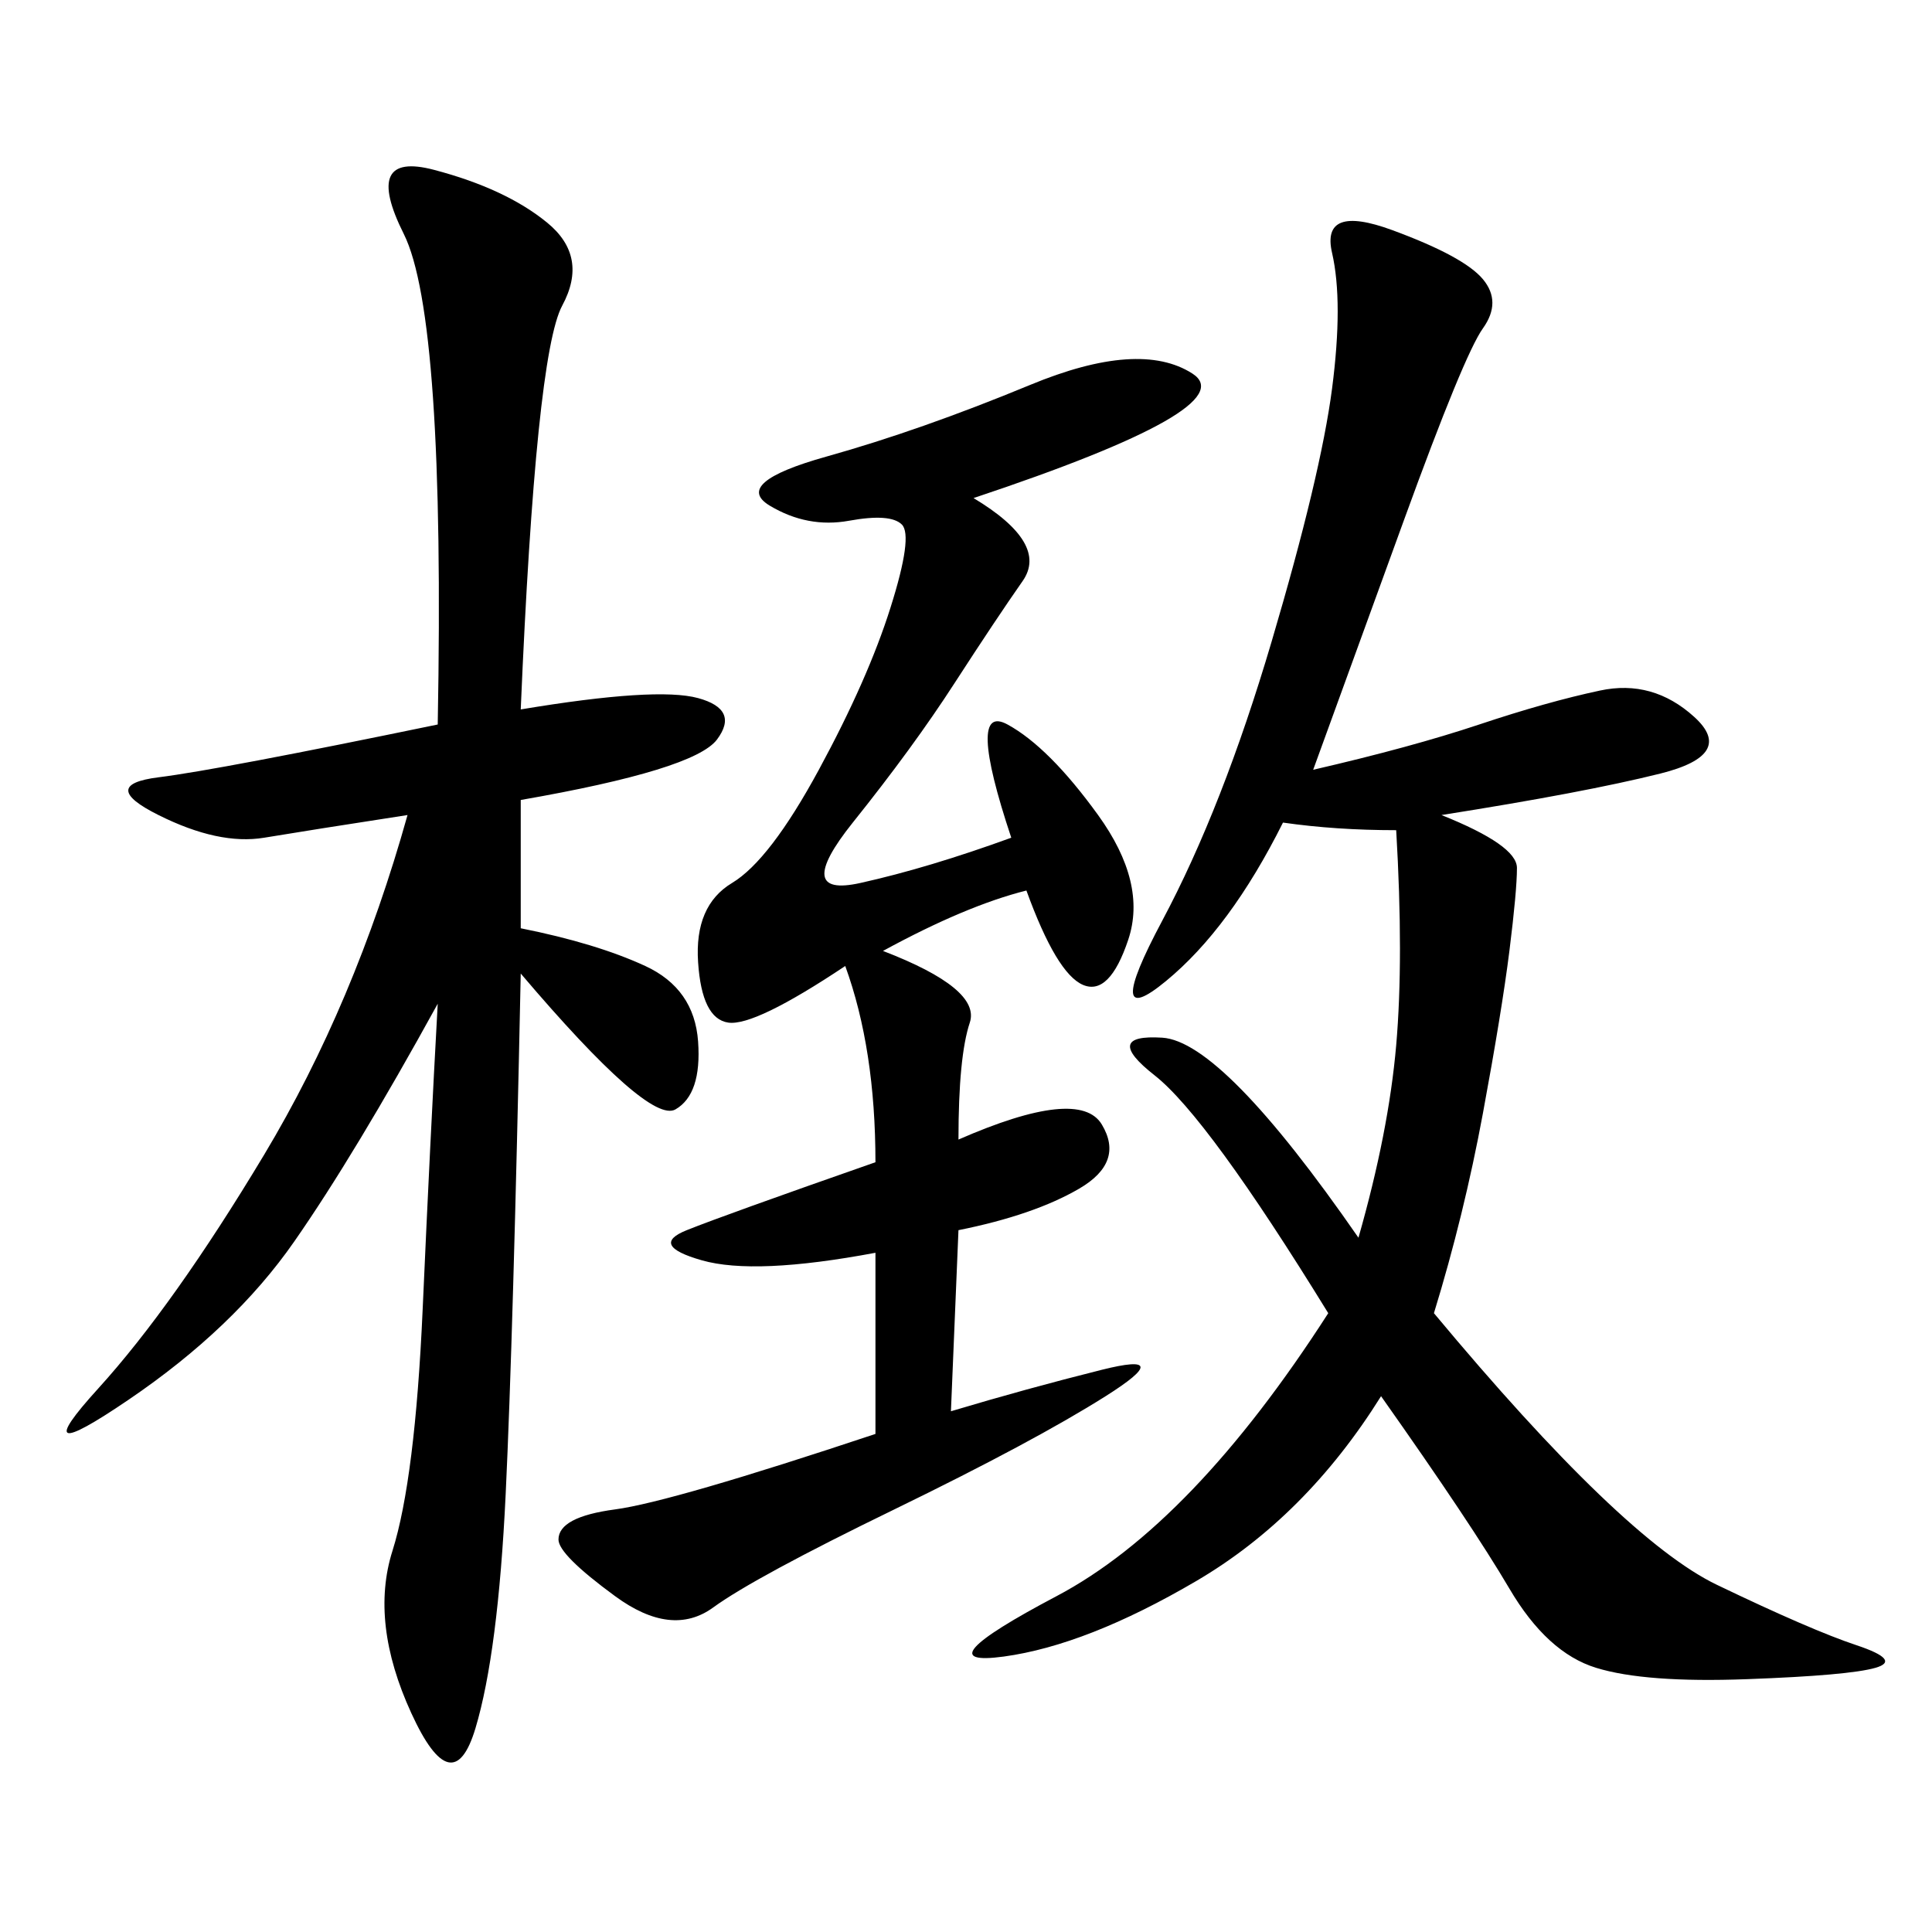 <svg xmlns="http://www.w3.org/2000/svg" xmlns:xlink="http://www.w3.org/1999/xlink" width="300" height="300"><path d="M203.91 119.53Q219.14 116.02 229.69 112.50Q240.23 108.98 248.44 107.23Q256.64 105.47 263.09 111.33Q269.53 117.19 257.81 120.12Q246.09 123.05 223.83 126.56L223.83 126.56Q235.55 131.25 235.55 134.77L235.55 134.77Q235.55 138.28 234.38 147.66Q233.20 157.03 230.27 172.85Q227.34 188.67 222.66 203.91L222.66 203.91Q251.95 239.06 266.60 246.09Q281.25 253.13 288.28 255.47Q295.31 257.81 291.21 258.98Q287.11 260.16 271.29 260.74Q255.47 261.33 247.85 258.98Q240.23 256.64 234.38 246.68Q228.52 236.72 214.45 216.80L214.45 216.80Q202.73 235.55 185.74 245.51Q168.75 255.47 155.86 257.23Q142.97 258.98 164.06 247.85Q185.16 236.72 206.25 203.91L206.25 203.91Q187.50 173.44 179.30 166.99Q171.09 160.55 180.47 161.13Q189.84 161.72 210.94 192.19L210.94 192.19Q215.63 175.78 216.80 162.30Q217.97 148.83 216.80 128.91L216.80 128.91Q207.42 128.91 199.22 127.73L199.22 127.73Q191.02 144.14 181.05 152.34Q171.09 160.55 180.47 142.97Q189.84 125.39 197.46 99.61Q205.08 73.83 206.84 60.35Q208.59 46.88 206.84 39.26Q205.08 31.64 216.21 35.74Q227.34 39.84 230.27 43.36Q233.20 46.88 230.27 50.98Q227.34 55.08 217.97 80.86L217.97 80.86L203.91 119.53ZM80.86 110.16Q101.95 106.64 108.40 108.40Q114.84 110.16 111.33 114.84Q107.81 119.53 80.86 124.22L80.86 124.22L80.86 144.14Q92.58 146.48 100.20 150Q107.81 153.52 108.40 161.72Q108.98 169.92 104.88 172.27Q100.78 174.61 80.86 151.17L80.86 151.17Q79.69 207.42 78.52 232.03Q77.34 256.64 73.83 268.36Q70.31 280.08 63.87 266.02Q57.42 251.95 60.94 240.82Q64.45 229.69 65.63 203.32Q66.80 176.95 67.97 155.86L67.97 155.86Q55.08 179.30 45.70 192.77Q36.33 206.25 19.92 217.38Q3.52 228.52 15.23 215.63Q26.95 202.73 41.02 179.30Q55.08 155.86 63.28 126.56L63.28 126.56Q48.05 128.91 41.02 130.08Q33.98 131.25 24.61 126.56Q15.23 121.88 24.61 120.70Q33.98 119.53 67.97 112.50L67.97 112.50Q69.14 49.22 62.70 36.33Q56.25 23.44 67.38 26.37Q78.52 29.30 84.96 34.57Q91.41 39.84 87.30 47.46Q83.20 55.08 80.86 110.16L80.86 110.16ZM151.17 77.34Q162.89 84.38 158.79 90.23Q154.69 96.09 148.24 106.05Q141.80 116.02 132.42 127.73Q123.05 139.45 133.59 137.11Q144.14 134.77 157.03 130.08L157.03 130.08Q150 108.98 156.45 112.50Q162.89 116.02 170.51 126.56Q178.13 137.11 175.20 145.90Q172.27 154.69 168.16 152.93Q164.06 151.17 159.38 138.28L159.38 138.28Q150 140.63 137.11 147.66L137.11 147.66Q152.34 153.52 150.59 158.79Q148.83 164.06 148.83 176.95L148.83 176.95Q167.58 168.75 171.09 174.61Q174.61 180.47 167.58 184.57Q160.55 188.67 148.83 191.02L148.83 191.02L147.66 219.14Q159.38 215.63 171.09 212.70Q182.81 209.77 171.68 216.80Q160.55 223.83 138.87 234.38Q117.19 244.92 110.74 249.61Q104.30 254.30 95.51 247.85Q86.72 241.41 86.72 239.06L86.72 239.06Q86.72 235.55 95.51 234.38Q104.30 233.20 135.94 222.66L135.94 222.66L135.94 194.53Q117.19 198.05 108.98 195.70Q100.78 193.36 106.64 191.02Q112.50 188.67 135.94 180.47L135.94 180.47Q135.94 162.89 131.25 150L131.25 150Q117.19 159.38 113.09 158.79Q108.98 158.20 108.40 149.41Q107.81 140.63 113.67 137.11Q119.53 133.59 127.15 119.53Q134.77 105.47 138.28 94.34Q141.80 83.20 140.04 81.45Q138.28 79.69 131.84 80.86Q125.39 82.03 119.53 78.52Q113.67 75 128.32 70.90Q142.97 66.80 159.96 59.77Q176.95 52.73 185.16 58.01Q193.36 63.28 151.17 77.34L151.17 77.34Z"/></svg>
